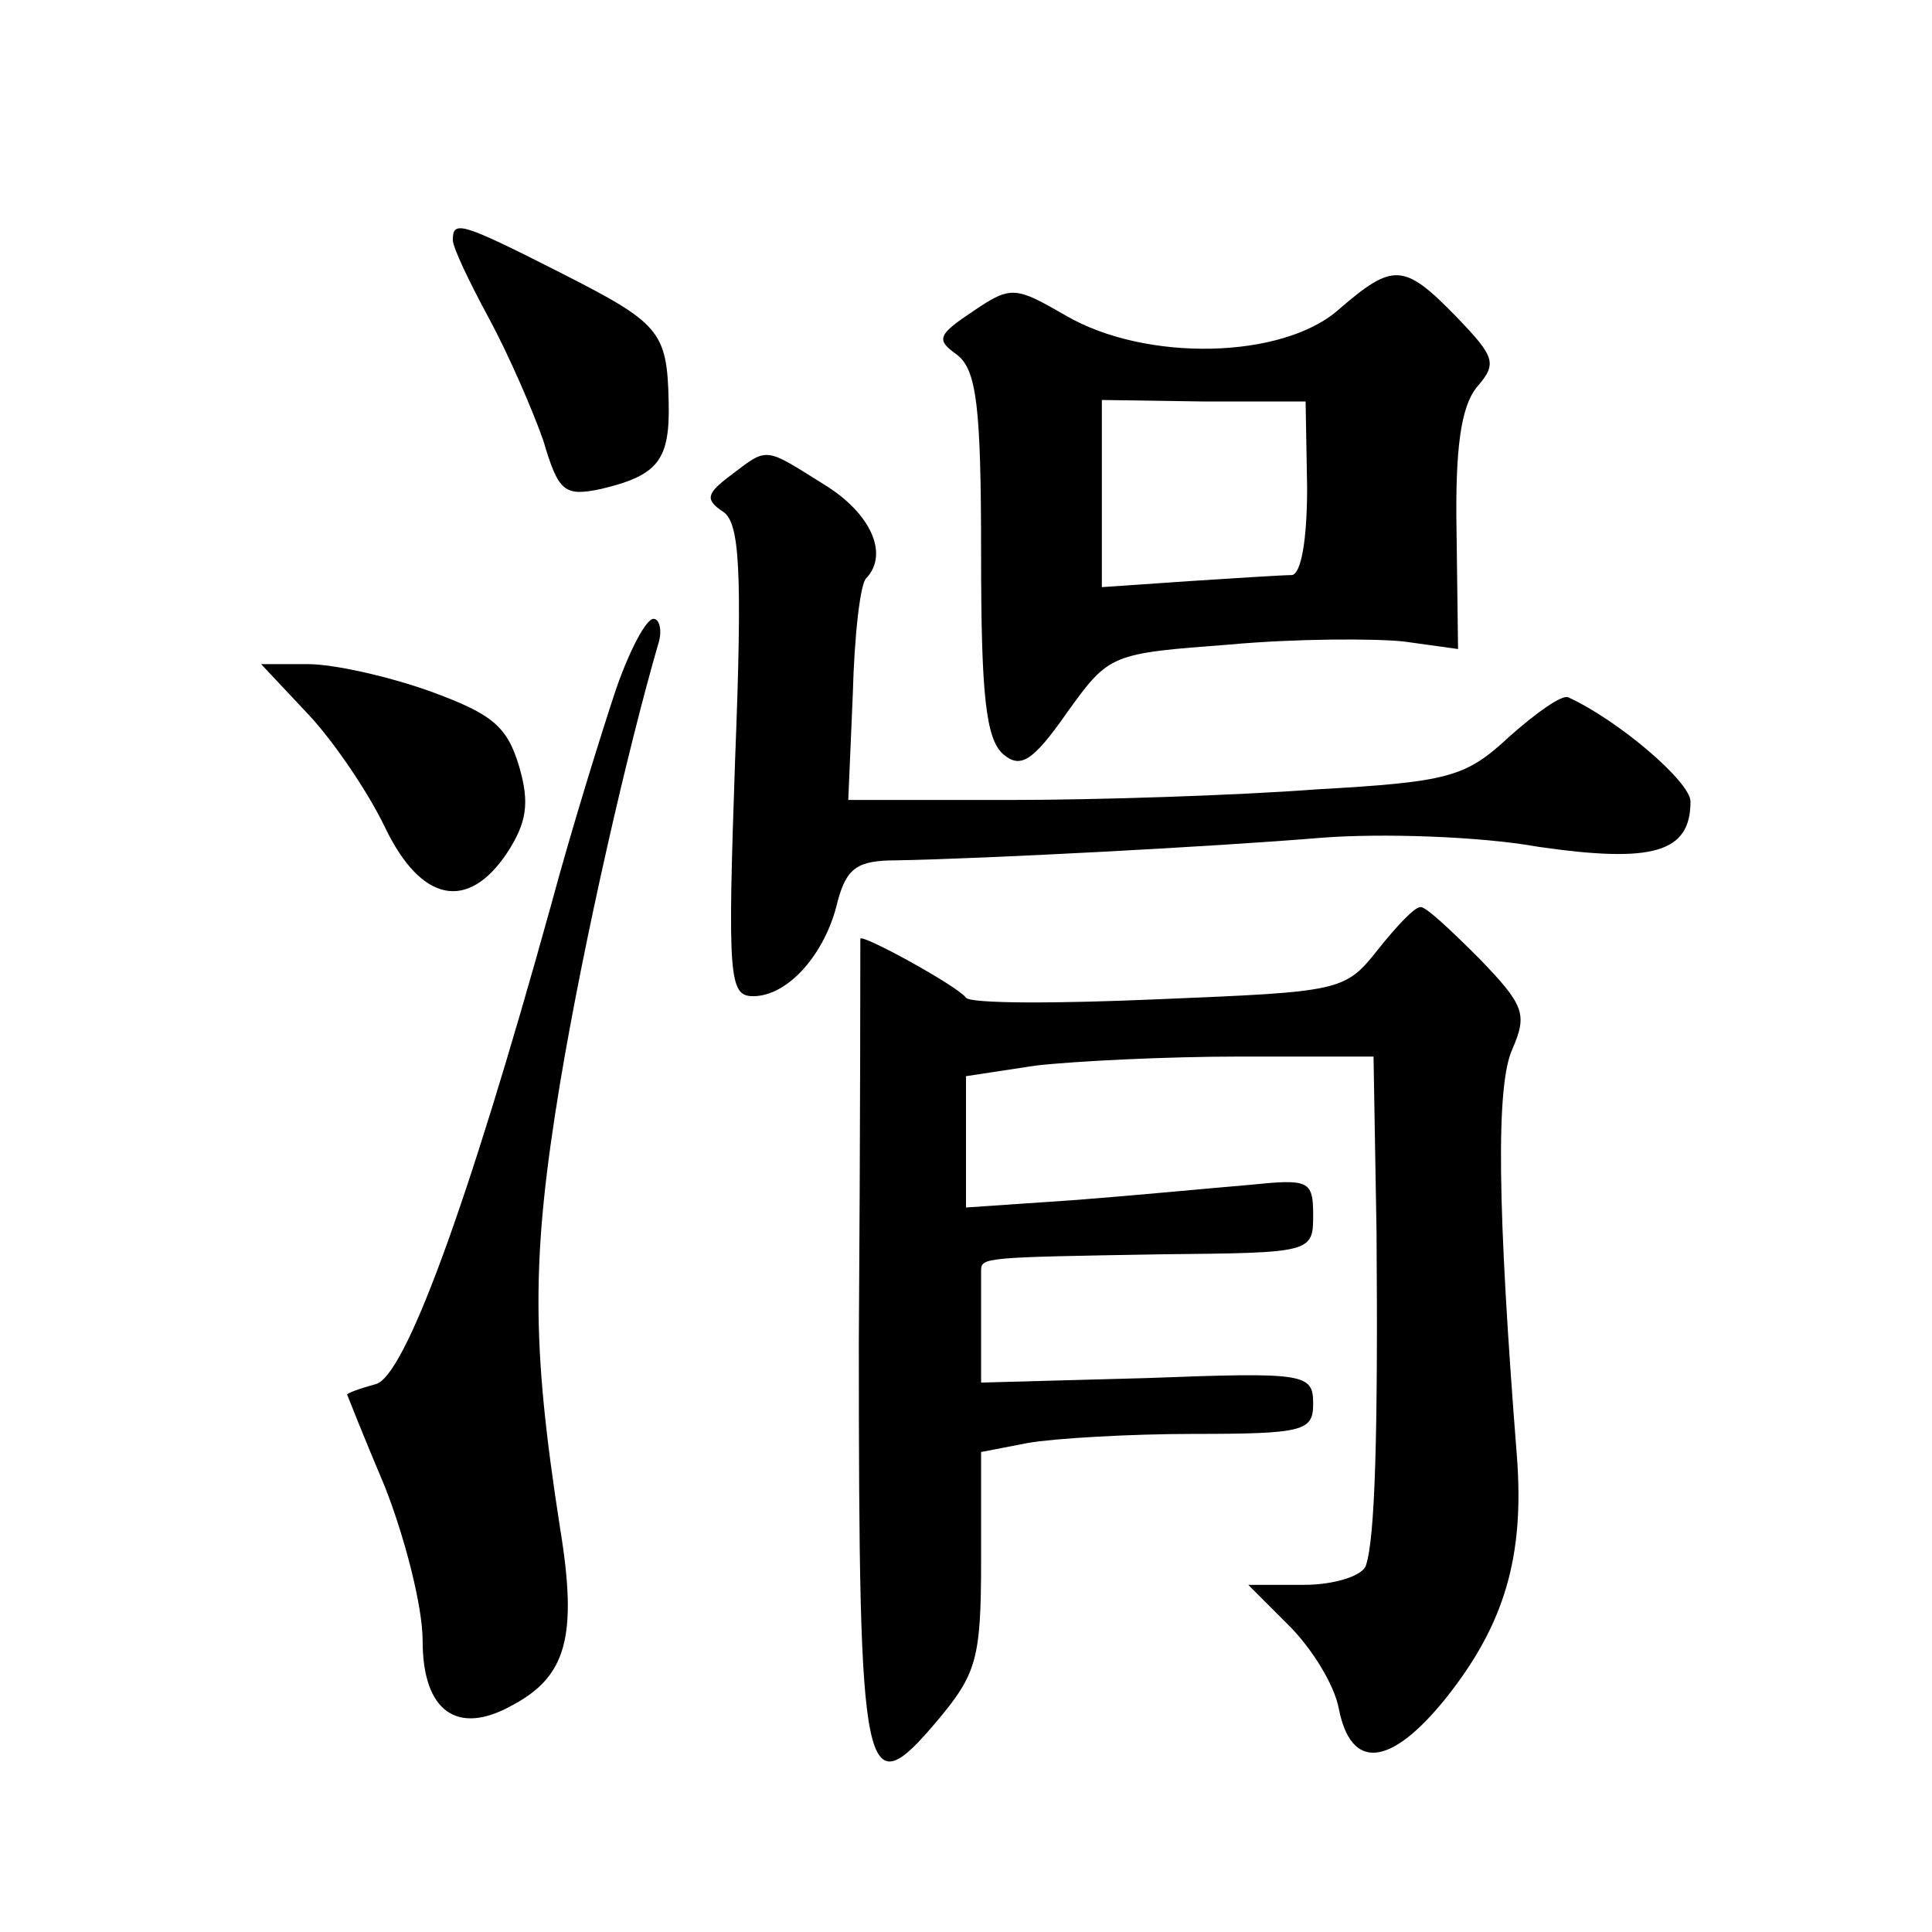 <?xml version="1.0" standalone="no"?>
<!DOCTYPE svg PUBLIC "-//W3C//DTD SVG 20010904//EN"
 "http://www.w3.org/TR/2001/REC-SVG-20010904/DTD/svg10.dtd">
<svg version="1.0" xmlns="http://www.w3.org/2000/svg"
 width="128pt" height="128pt" viewBox="0 0 128 128"
 preserveAspectRatio="xMidYMid meet">
<g transform="translate(0,128) scale(0.1,-0.1)"
fill="#0" stroke="none">
<path d="M300 1121 c0 -5 11 -28 24 -52 13 -24 29 -61 36 -81 10 -34 14 -37 38
-32 38 9 46 19 45 58 -1 47 -6 52 -73 86 -65 33 -70 34 -70 21z M887 1075 c-37
-33 -128 -35 -181 -4 -33 19 -36 20 -61 3 -24 -16 -25 -19 -11 -29 13 -10 16 -34
16 -132 0 -93 3 -123 15 -133 11 -9 19 -5 42 28 28 39 29 39 108 45 44 4 96 4 115
2 l36 -5 -1 78 c-1 55 3 82 13 95 14 16 13 20 -13 47 -35 36 -42 36 -78 5z m-21
-118 c0 -35 -4 -57 -10 -58 -6 0 -37 -2 -68 -4 l-58 -4 0 62 0 62 68 -1 67 0 1
-57z M484 965 c-16 -12 -17 -16 -5 -24 11 -7 13 -38 8 -165 -5 -144 -4 -156 12
-156 23 0 48 28 56 63 6 22 13 27 39 27 57 1 210 9 282 15 39 3 104 1 143 -6 76
-11 101 -4 101 30 0 13 -48 54 -81 69 -4 2 -21 -10 -39 -26 -29 -27 -40 -30 -128
-35 -53 -4 -145 -7 -203 -7 l-107 0 3 70 c1 39 5 74 9 77 15 16 3 43 -28 62 -40
25 -37 25 -62 6z M408 823 c-9 -27 -29 -91 -43 -143 -56 -202 -97 -312 -116 -317
-11 -3 -19 -6 -19 -7 0 0 11 -28 25 -61 13 -33 25 -79 25 -102 0 -47 23 -63 59
-43 36 19 44 45 32 118 -19 122 -19 179 0 294 16 96 45 222 65 291 3 9 1 17 -3
17 -5 0 -16 -21 -25 -47z M204 807 c17 -18 40 -52 51 -75 24 -50 55 -56 81 -17
13 20 15 33 8 57 -8 27 -18 35 -59 50 -28 10 -64 18 -81 18 l-31 0 31 -33z M913
651 c-22 -28 -25 -28 -145 -33 -68 -3 -125 -3 -128 1 -6 8 -70 43 -70 39 0 -2 0
-122 -1 -267 0 -294 3 -309 52 -251 26 31 29 41 29 106 l0 72 31 6 c17 3 67 6 110
6 73 0 79 2 79 20 0 20 -5 21 -110 17 l-110 -3 0 33 c0 18 0 36 0 41 0 9 1 9 120
11 99 1 100 1 100 26 0 23 -3 24 -42 20 -24 -2 -76 -7 -115 -10 l-73 -5 0 44 0
43 46 7 c26 3 87 6 135 6 l89 0 2 -117 c1 -133 -1 -202 -7 -220 -2 -7 -21 -13 -41
-13 l-37 0 27 -27 c15 -15 30 -39 33 -55 8 -41 34 -39 71 7 39 49 52 94 47 160
-13 165 -14 246 -3 270 10 23 8 29 -22 60 -19 19 -36 35 -39 34 -4 0 -16 -13 -28
-28z"/>
</g>
</svg>
